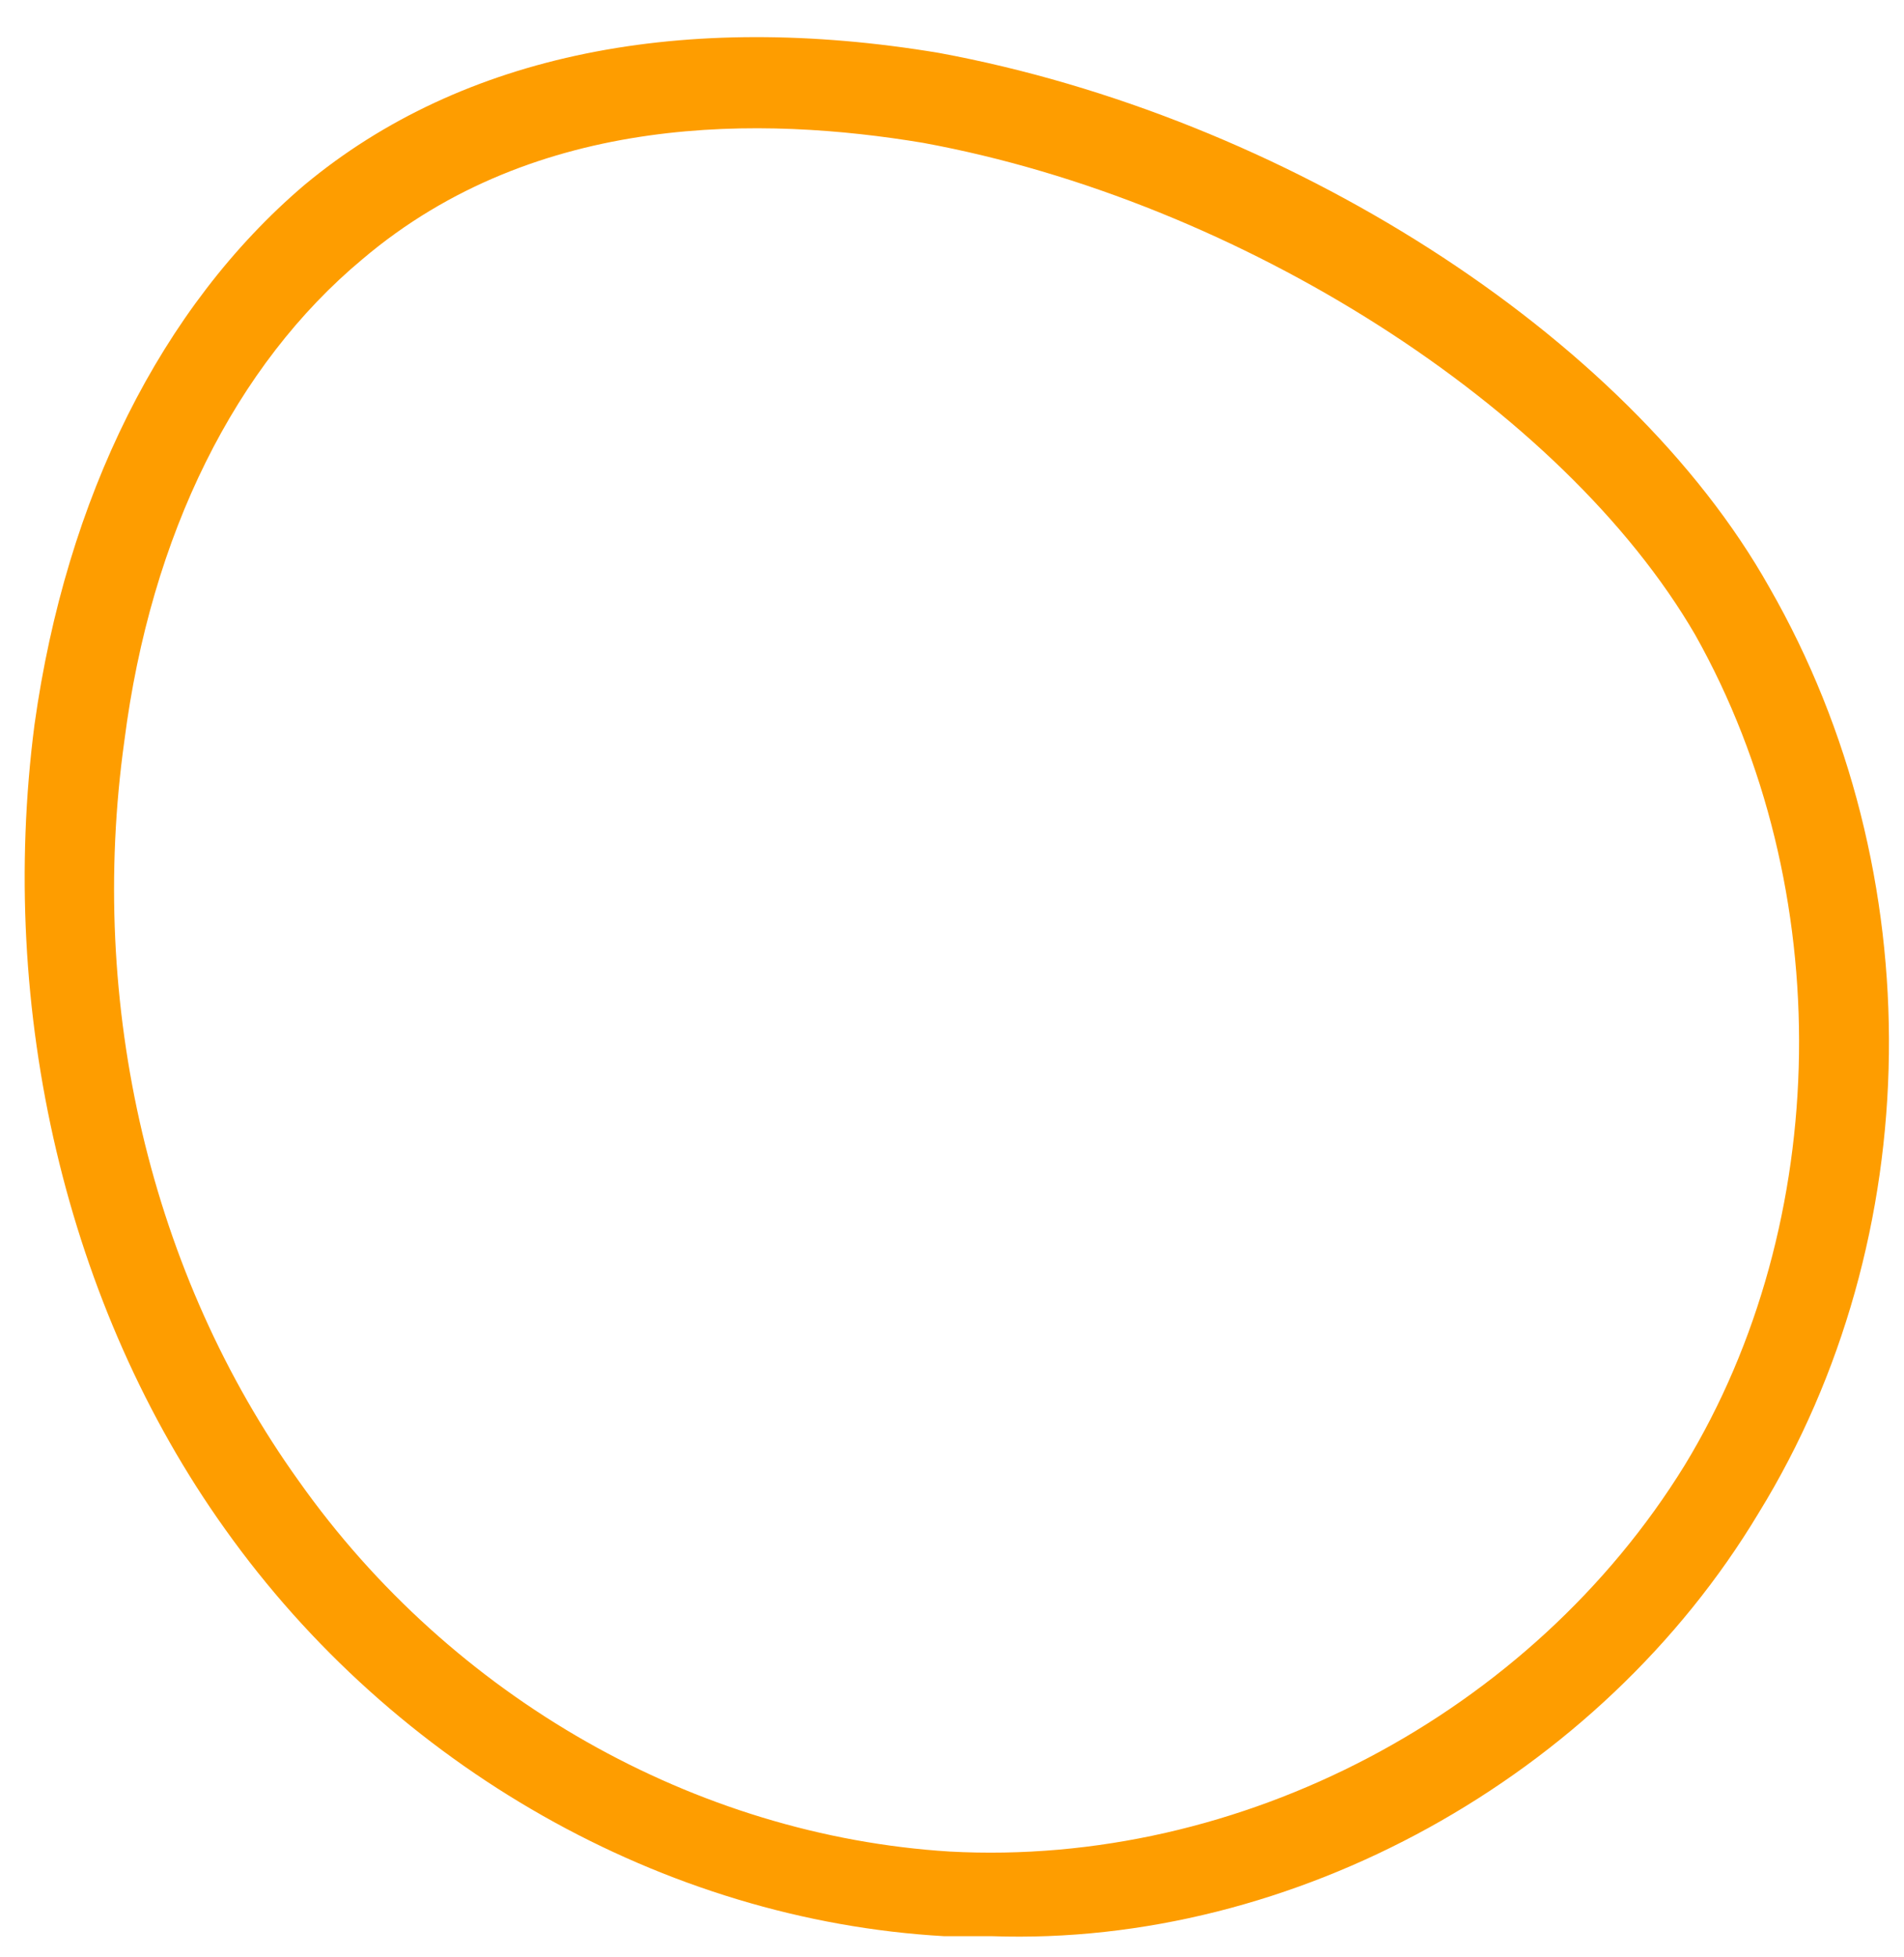 <?xml version="1.0" encoding="UTF-8"?> <svg xmlns="http://www.w3.org/2000/svg" width="36" height="37" viewBox="0 0 36 37" fill="none"> <path d="M33.252 28.6C36.452 23.4 36.552 16.5 33.452 11.1C30.752 6.3 24.252 2.2 17.752 1C12.952 0.2 8.752 1 5.752 3.5C3.052 5.8 1.252 9.4 0.652 13.7C-0.048 19.1 1.252 24.7 4.252 28.9C7.452 33.4 12.552 36.3 17.852 36.6C18.152 36.6 18.452 36.6 18.752 36.6C24.452 36.8 30.252 33.6 33.252 28.6ZM6.852 4.9C10.152 2.1 14.452 2.2 17.452 2.7C23.452 3.8 29.552 7.7 32.052 12C34.752 16.8 34.652 23.1 31.852 27.7C28.952 32.4 23.452 35.3 17.952 35C13.152 34.7 8.552 32.1 5.652 28C2.852 24.1 1.652 19 2.352 14C2.852 10.1 4.452 6.9 6.852 4.9Z" fill="#FE9D00"></path> </svg> 